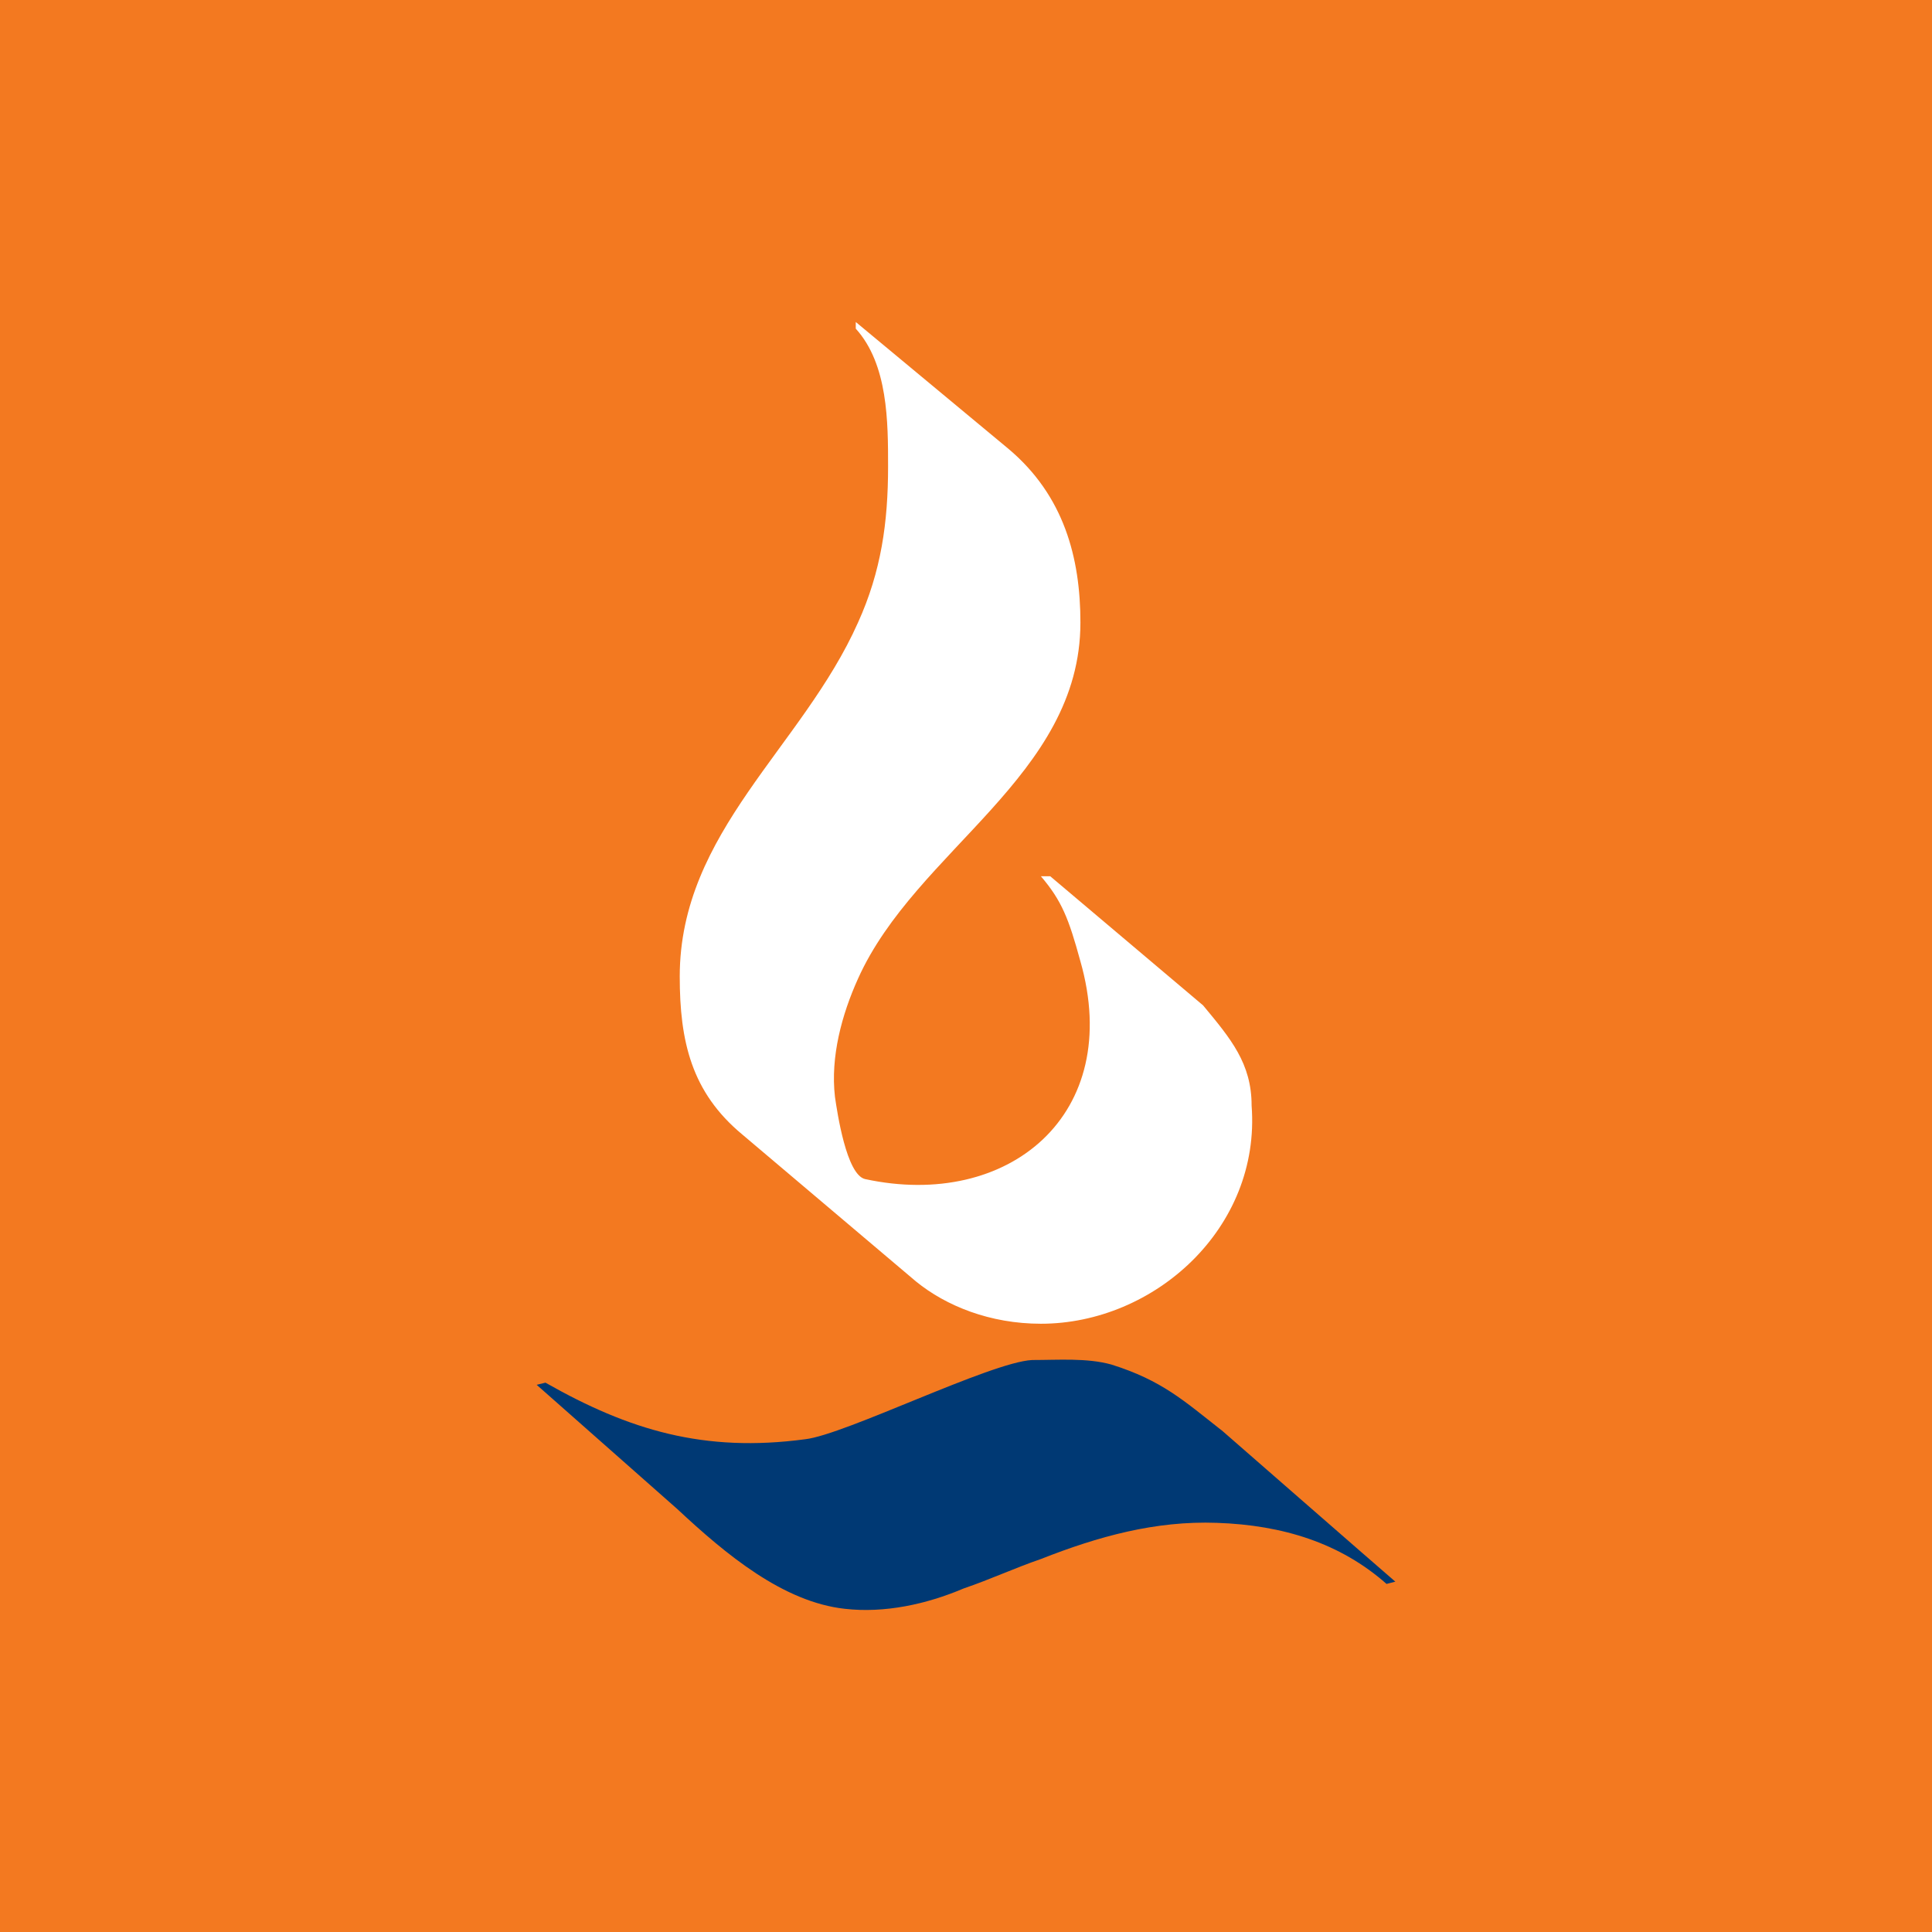 <!-- by TradingView --><svg width="18" height="18" xmlns="http://www.w3.org/2000/svg"><path fill="#F37920" d="M0 0h18v18H0z"/><path d="M7.973 3l1.423 1.182c.518.436.67 1.017.67 1.618 0 1.431-1.532 2.116-2.072 3.318-.15.332-.258.726-.215 1.1.021.145.107.726.28.767 1.337.29 2.416-.601 2.006-2.032-.108-.394-.172-.56-.367-.789h.087l1.424 1.203c.258.311.452.54.452.934.087 1.14-.905 2.032-1.963 2.032-.474 0-.884-.166-1.164-.394L6.916 10.57c-.475-.394-.583-.87-.583-1.472 0-1.348 1.144-2.137 1.661-3.298.216-.477.28-.933.28-1.452 0-.415 0-.954-.301-1.286V3z" fill="#fff"/><path d="M11.38 13.324s1.497 1.307 1.62 1.412l-.082.021c-.43-.38-.964-.548-1.58-.569-.574-.021-1.107.127-1.64.337-.247.085-.472.19-.719.274-.348.148-.738.232-1.107.19-.575-.063-1.108-.506-1.56-.928L5 12.902l.082-.02c.78.443 1.477.653 2.42.527.37-.042 1.724-.717 2.113-.738.247 0 .513-.021.739.042.472.148.677.338 1.026.612z" fill="#003974"/></svg>